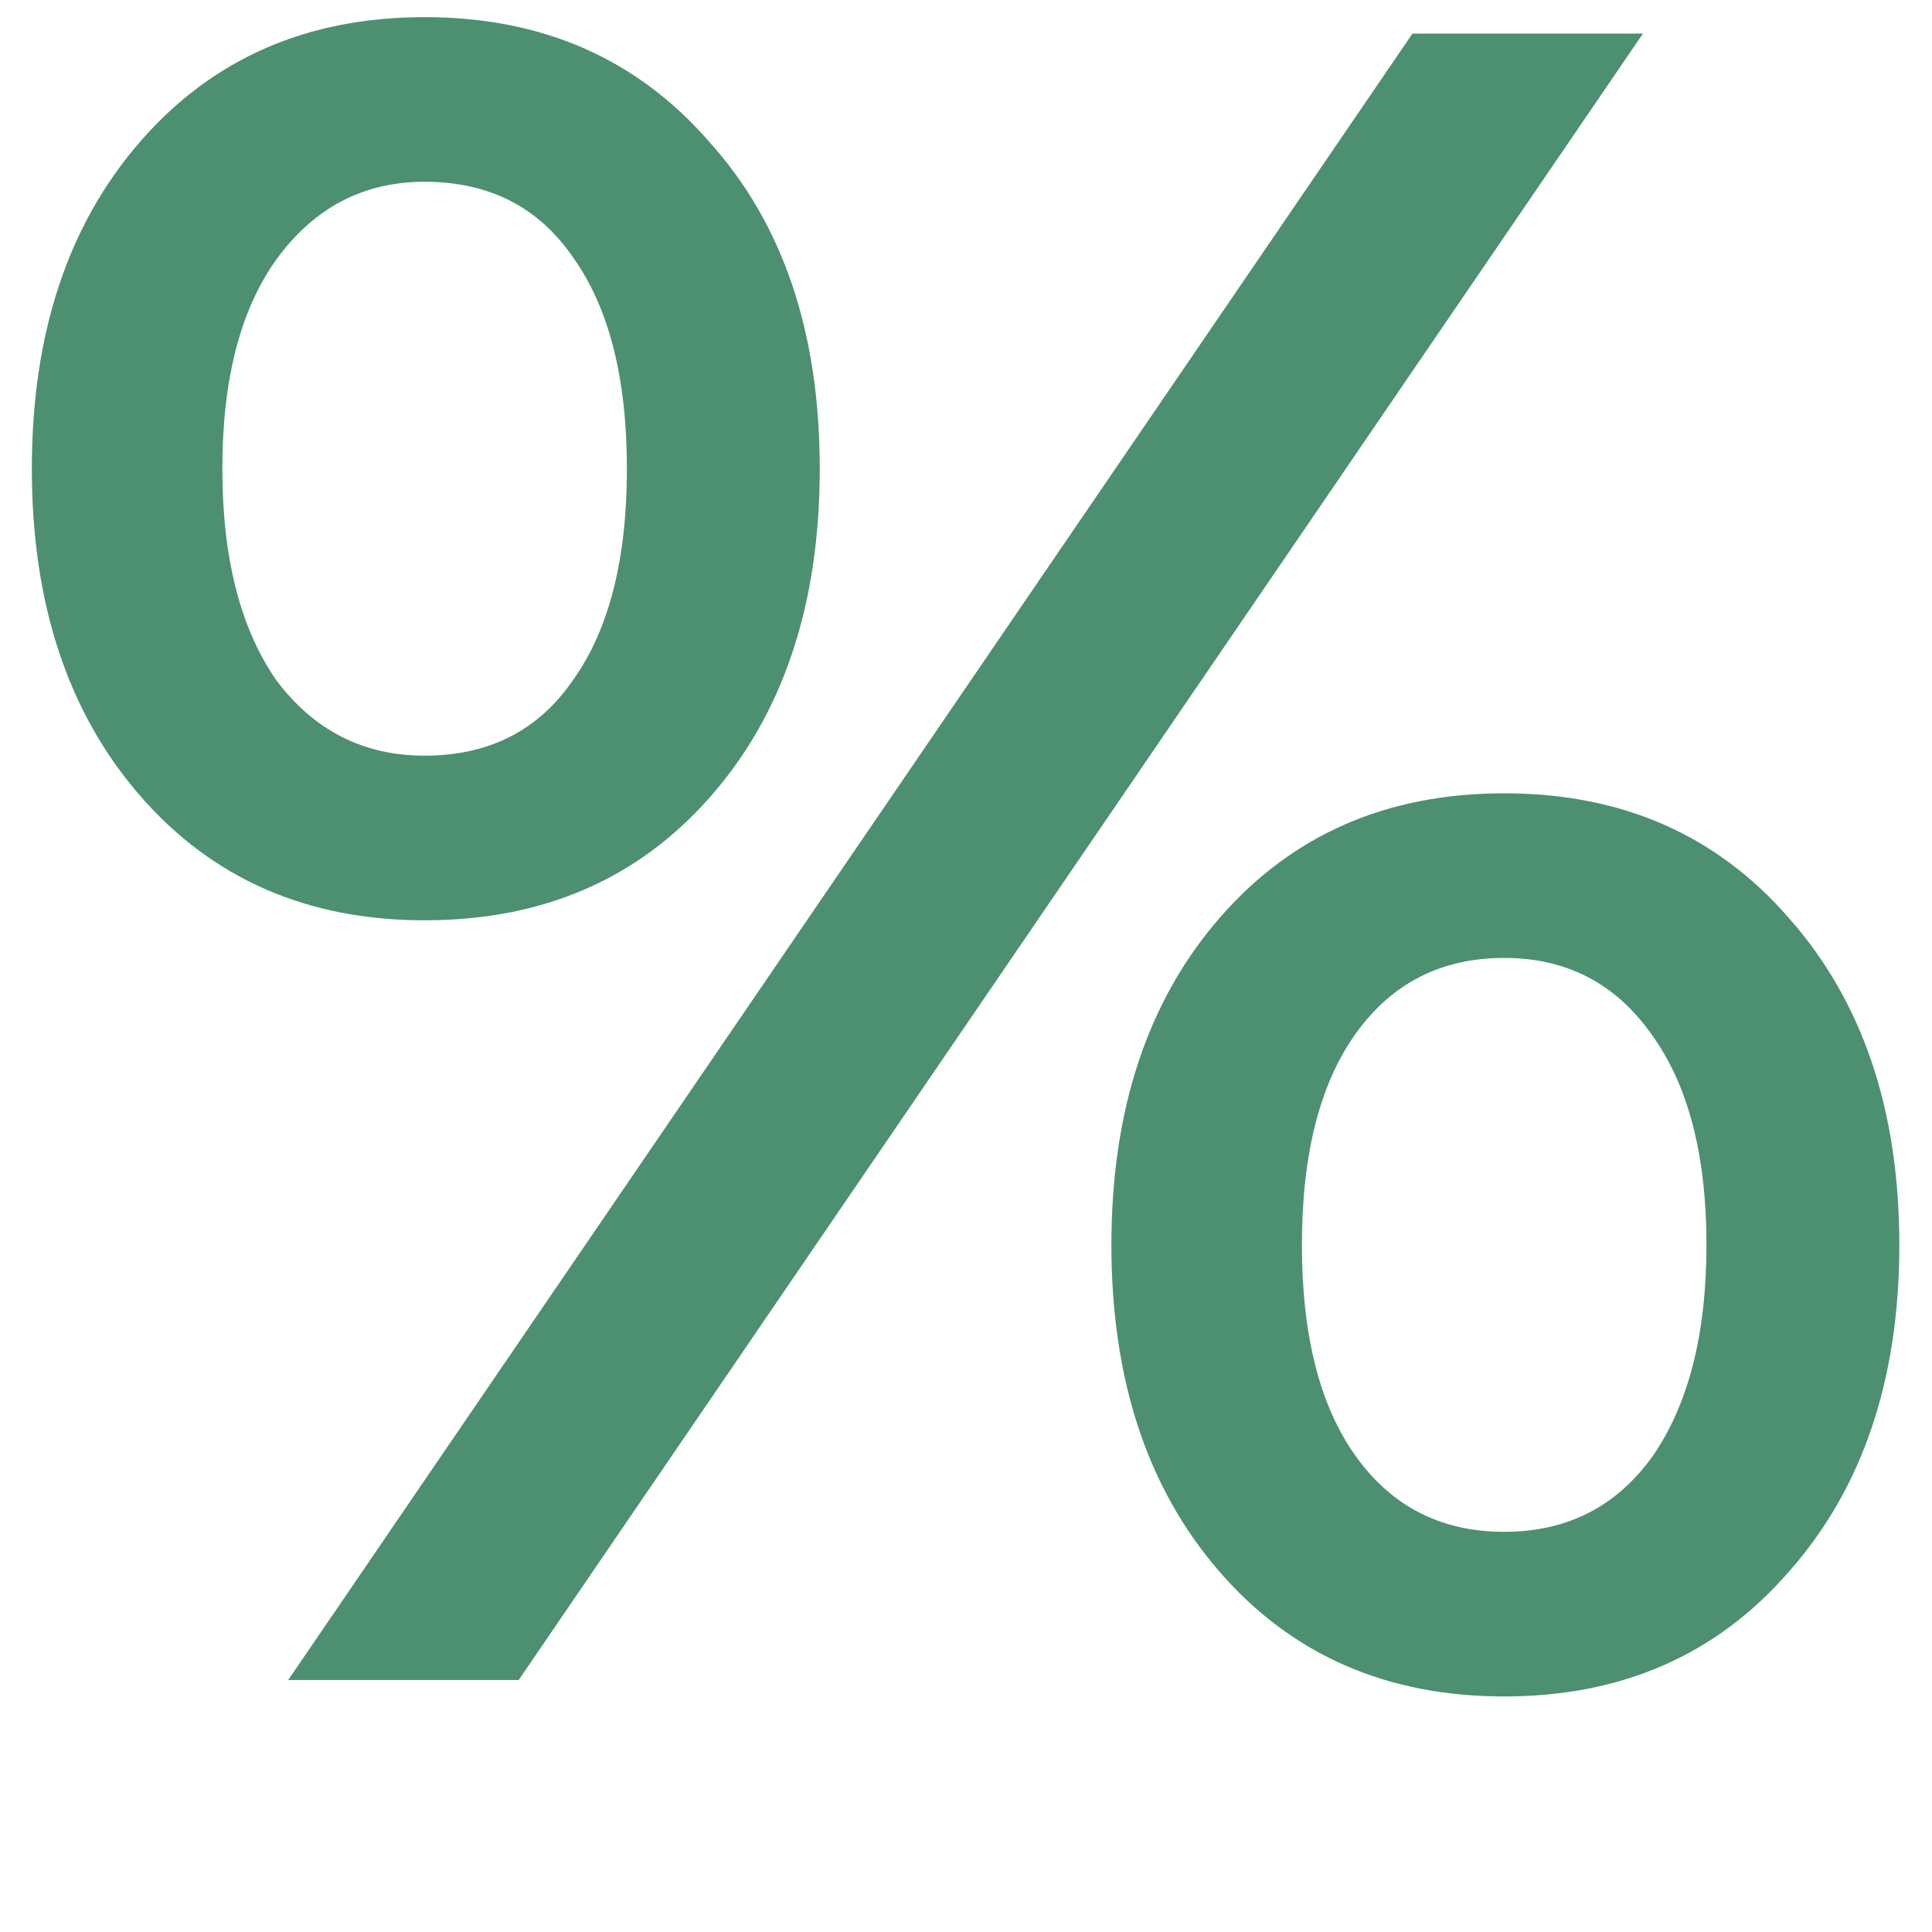 <svg width="23" height="23" fill="none" xmlns="http://www.w3.org/2000/svg">
  <path d="M5.055 10.956c-1.4 0-2.529-.495-3.388-1.484C.808 8.483.379 7.185.379 5.58S.808 2.677 1.667 1.688c.859-.989 1.988-1.484 3.388-1.484s2.529.495 3.388 1.484c.877.971 1.316 2.268 1.316 3.892s-.439 2.931-1.316 3.92c-.859.971-1.988 1.456-3.388 1.456ZM16.815.4h2.744L6.175 20h-2.744L16.815.4ZM5.055 8.996c.765 0 1.353-.299 1.764-.896.429-.597.644-1.437.644-2.52s-.215-1.923-.644-2.52c-.411-.597-.999-.896-1.764-.896-.728 0-1.316.308-1.764.924-.429.597-.644 1.428-.644 2.492s.215 1.904.644 2.52c.448.597 1.036.896 1.764.896Zm12.852 11.2c-1.4 0-2.529-.495-3.388-1.484-.859-.989-1.288-2.287-1.288-3.892 0-1.605.429-2.903 1.288-3.892.859-.989 1.988-1.484 3.388-1.484s2.529.495 3.388 1.484c.877.989 1.316 2.287 1.316 3.892 0 1.605-.439 2.903-1.316 3.892-.859.989-1.988 1.484-3.388 1.484Zm0-1.96c.747 0 1.335-.299 1.764-.896.429-.616.644-1.456.644-2.52s-.215-1.895-.644-2.492c-.429-.616-1.017-.924-1.764-.924-.747 0-1.335.299-1.764.896-.429.597-.644 1.437-.644 2.52s.215 1.923.644 2.52c.429.597 1.017.896 1.764.896Z" fill="#4D9071"/>
</svg>